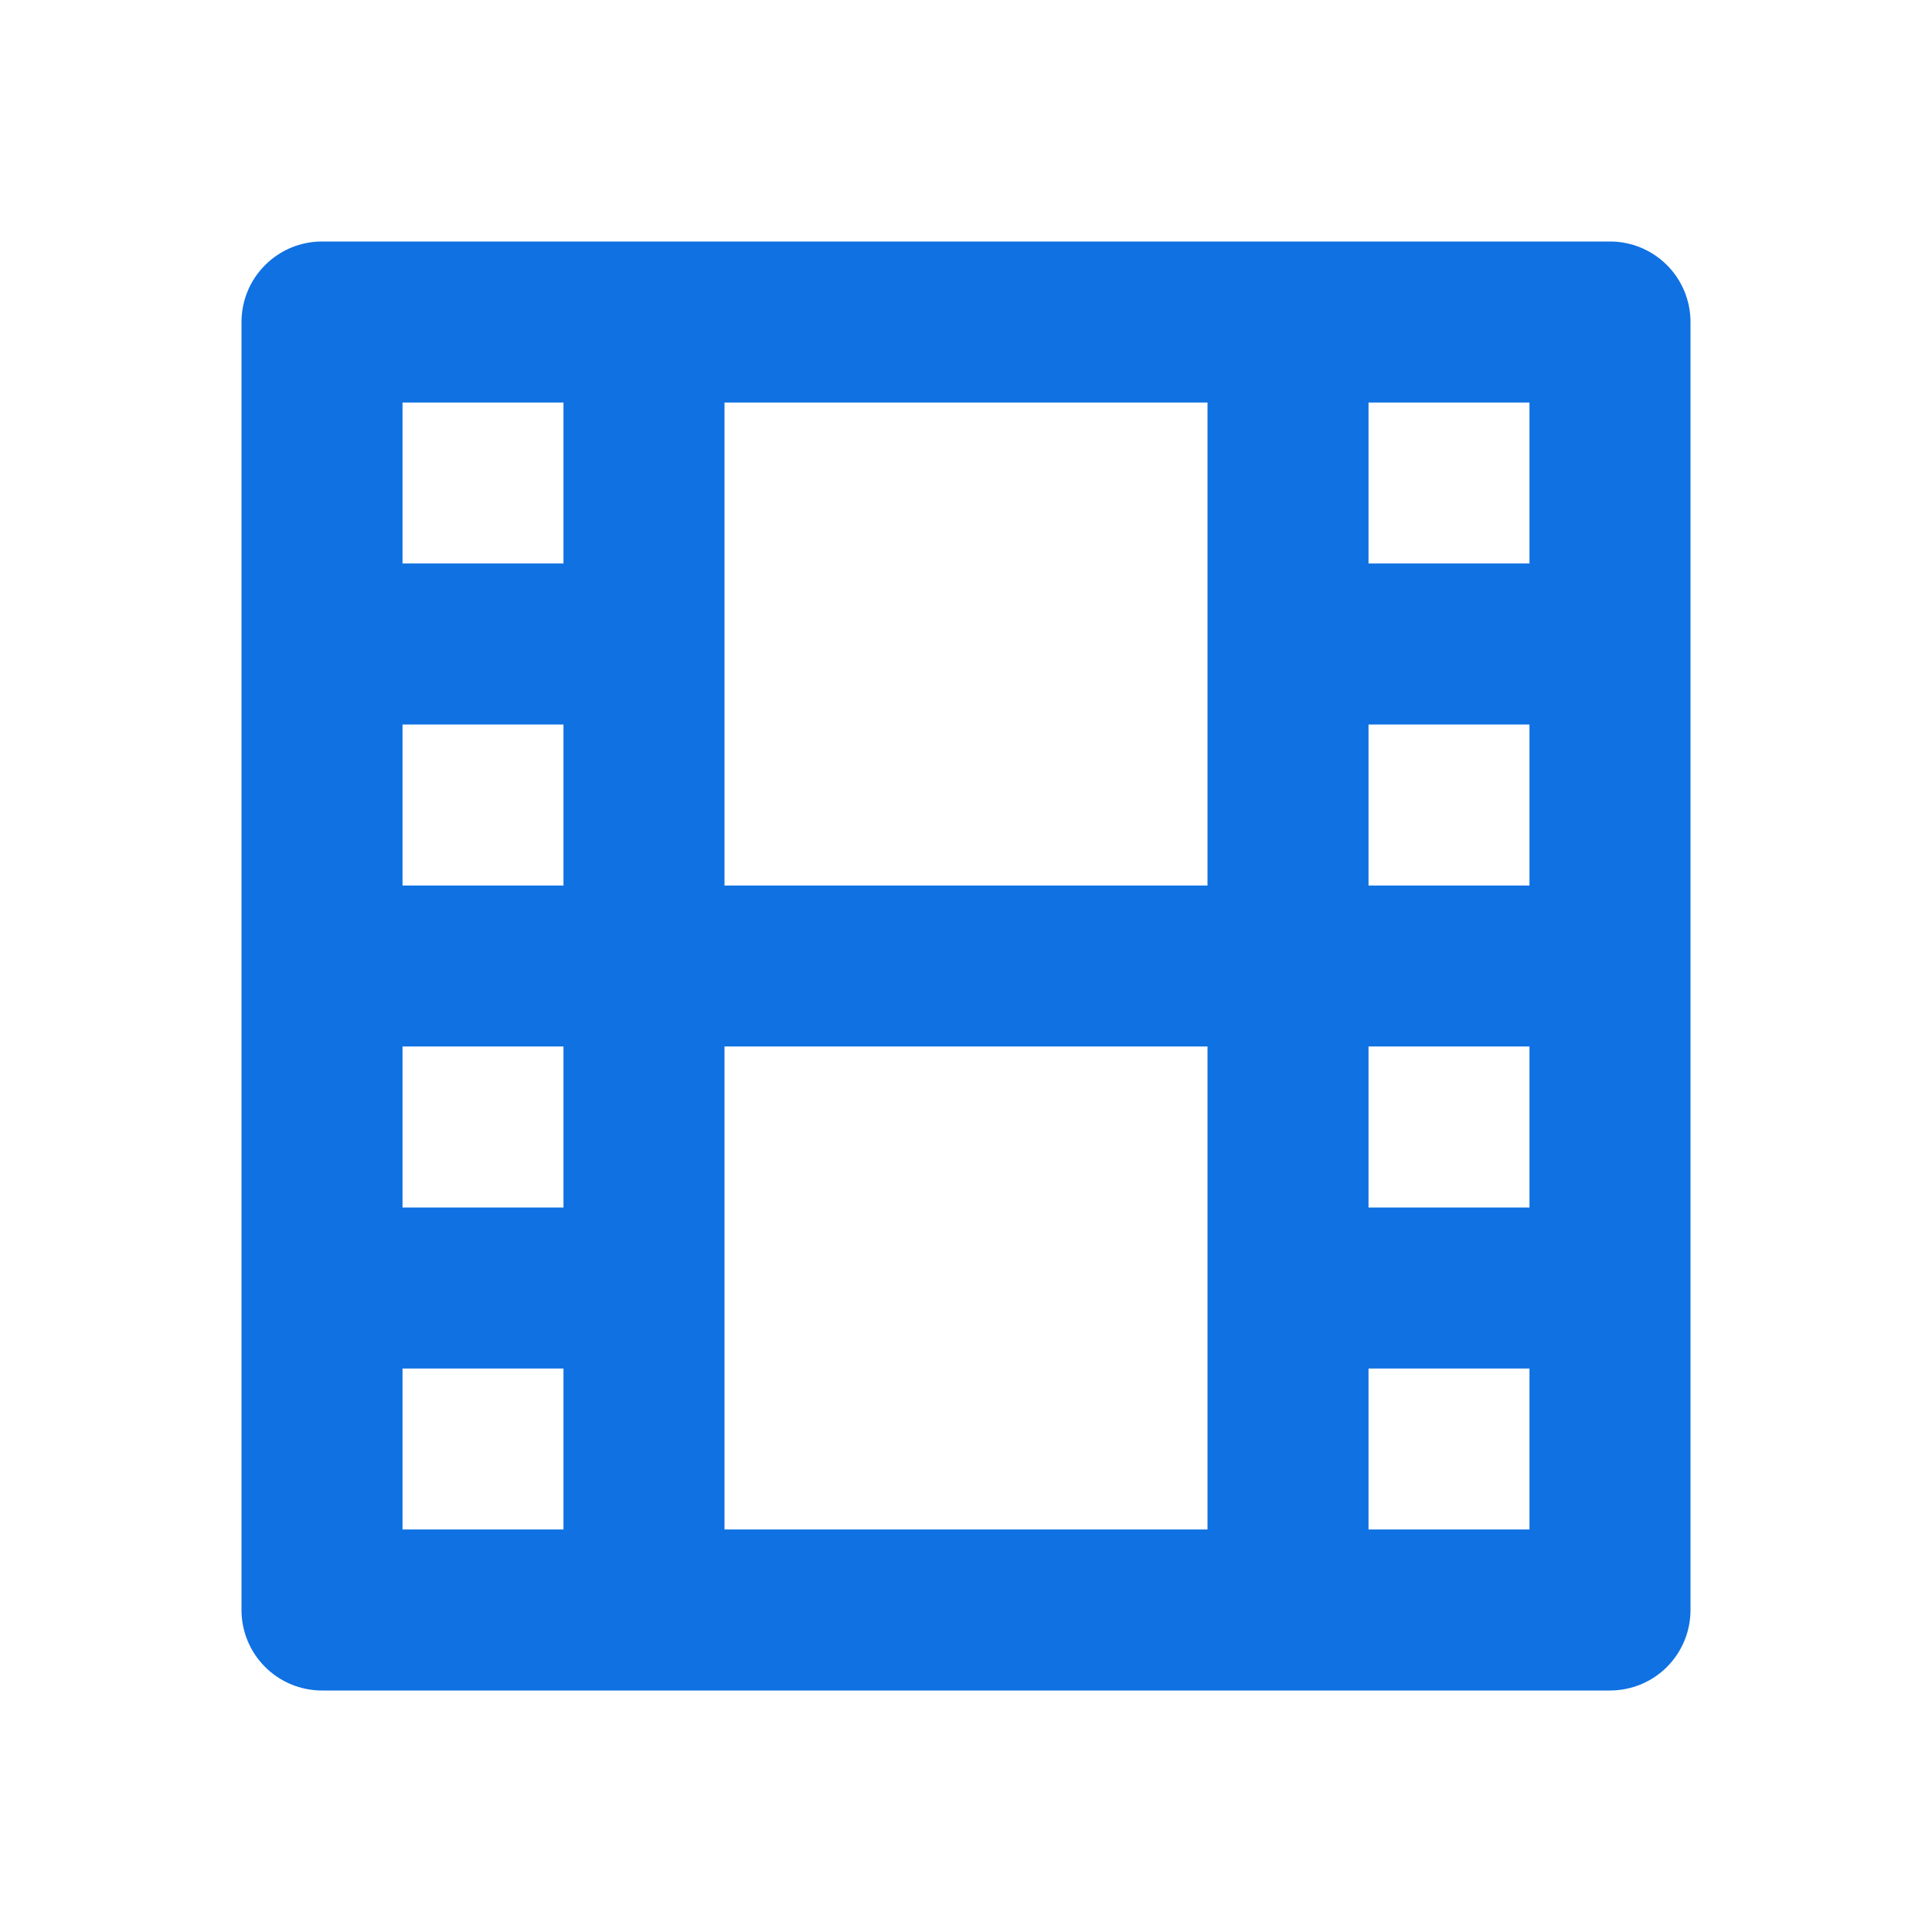 <svg width="32" height="32" viewBox="0 0 32 32" fill="none" xmlns="http://www.w3.org/2000/svg">
<path d="M28 26.667V5.333C28 4.98 27.86 4.641 27.61 4.391C27.359 4.14 27.02 4 26.667 4H5.333C4.98 4 4.641 4.14 4.391 4.391C4.14 4.641 4 4.98 4 5.333V26.667C4 27.02 4.14 27.359 4.391 27.61C4.641 27.86 4.98 28 5.333 28H26.667C27.02 28 27.359 27.86 27.61 27.61C27.86 27.359 28 27.02 28 26.667ZM25.333 20H22.667V17.333H25.333V20ZM20 17.333V25.333H12V17.333H20ZM12 14.667V6.667H20V14.667H12ZM25.333 14.667H22.667V12H25.333V14.667ZM25.333 9.333H22.667V6.667H25.333V9.333ZM6.667 6.667H9.333V9.333H6.667V6.667ZM6.667 12H9.333V14.667H6.667V12ZM6.667 17.333H9.333V20H6.667V17.333ZM6.667 22.667H9.333V25.333H6.667V22.667ZM22.667 25.333V22.667H25.333V25.333H22.667Z" fill="#0F71E2"/>
</svg>
